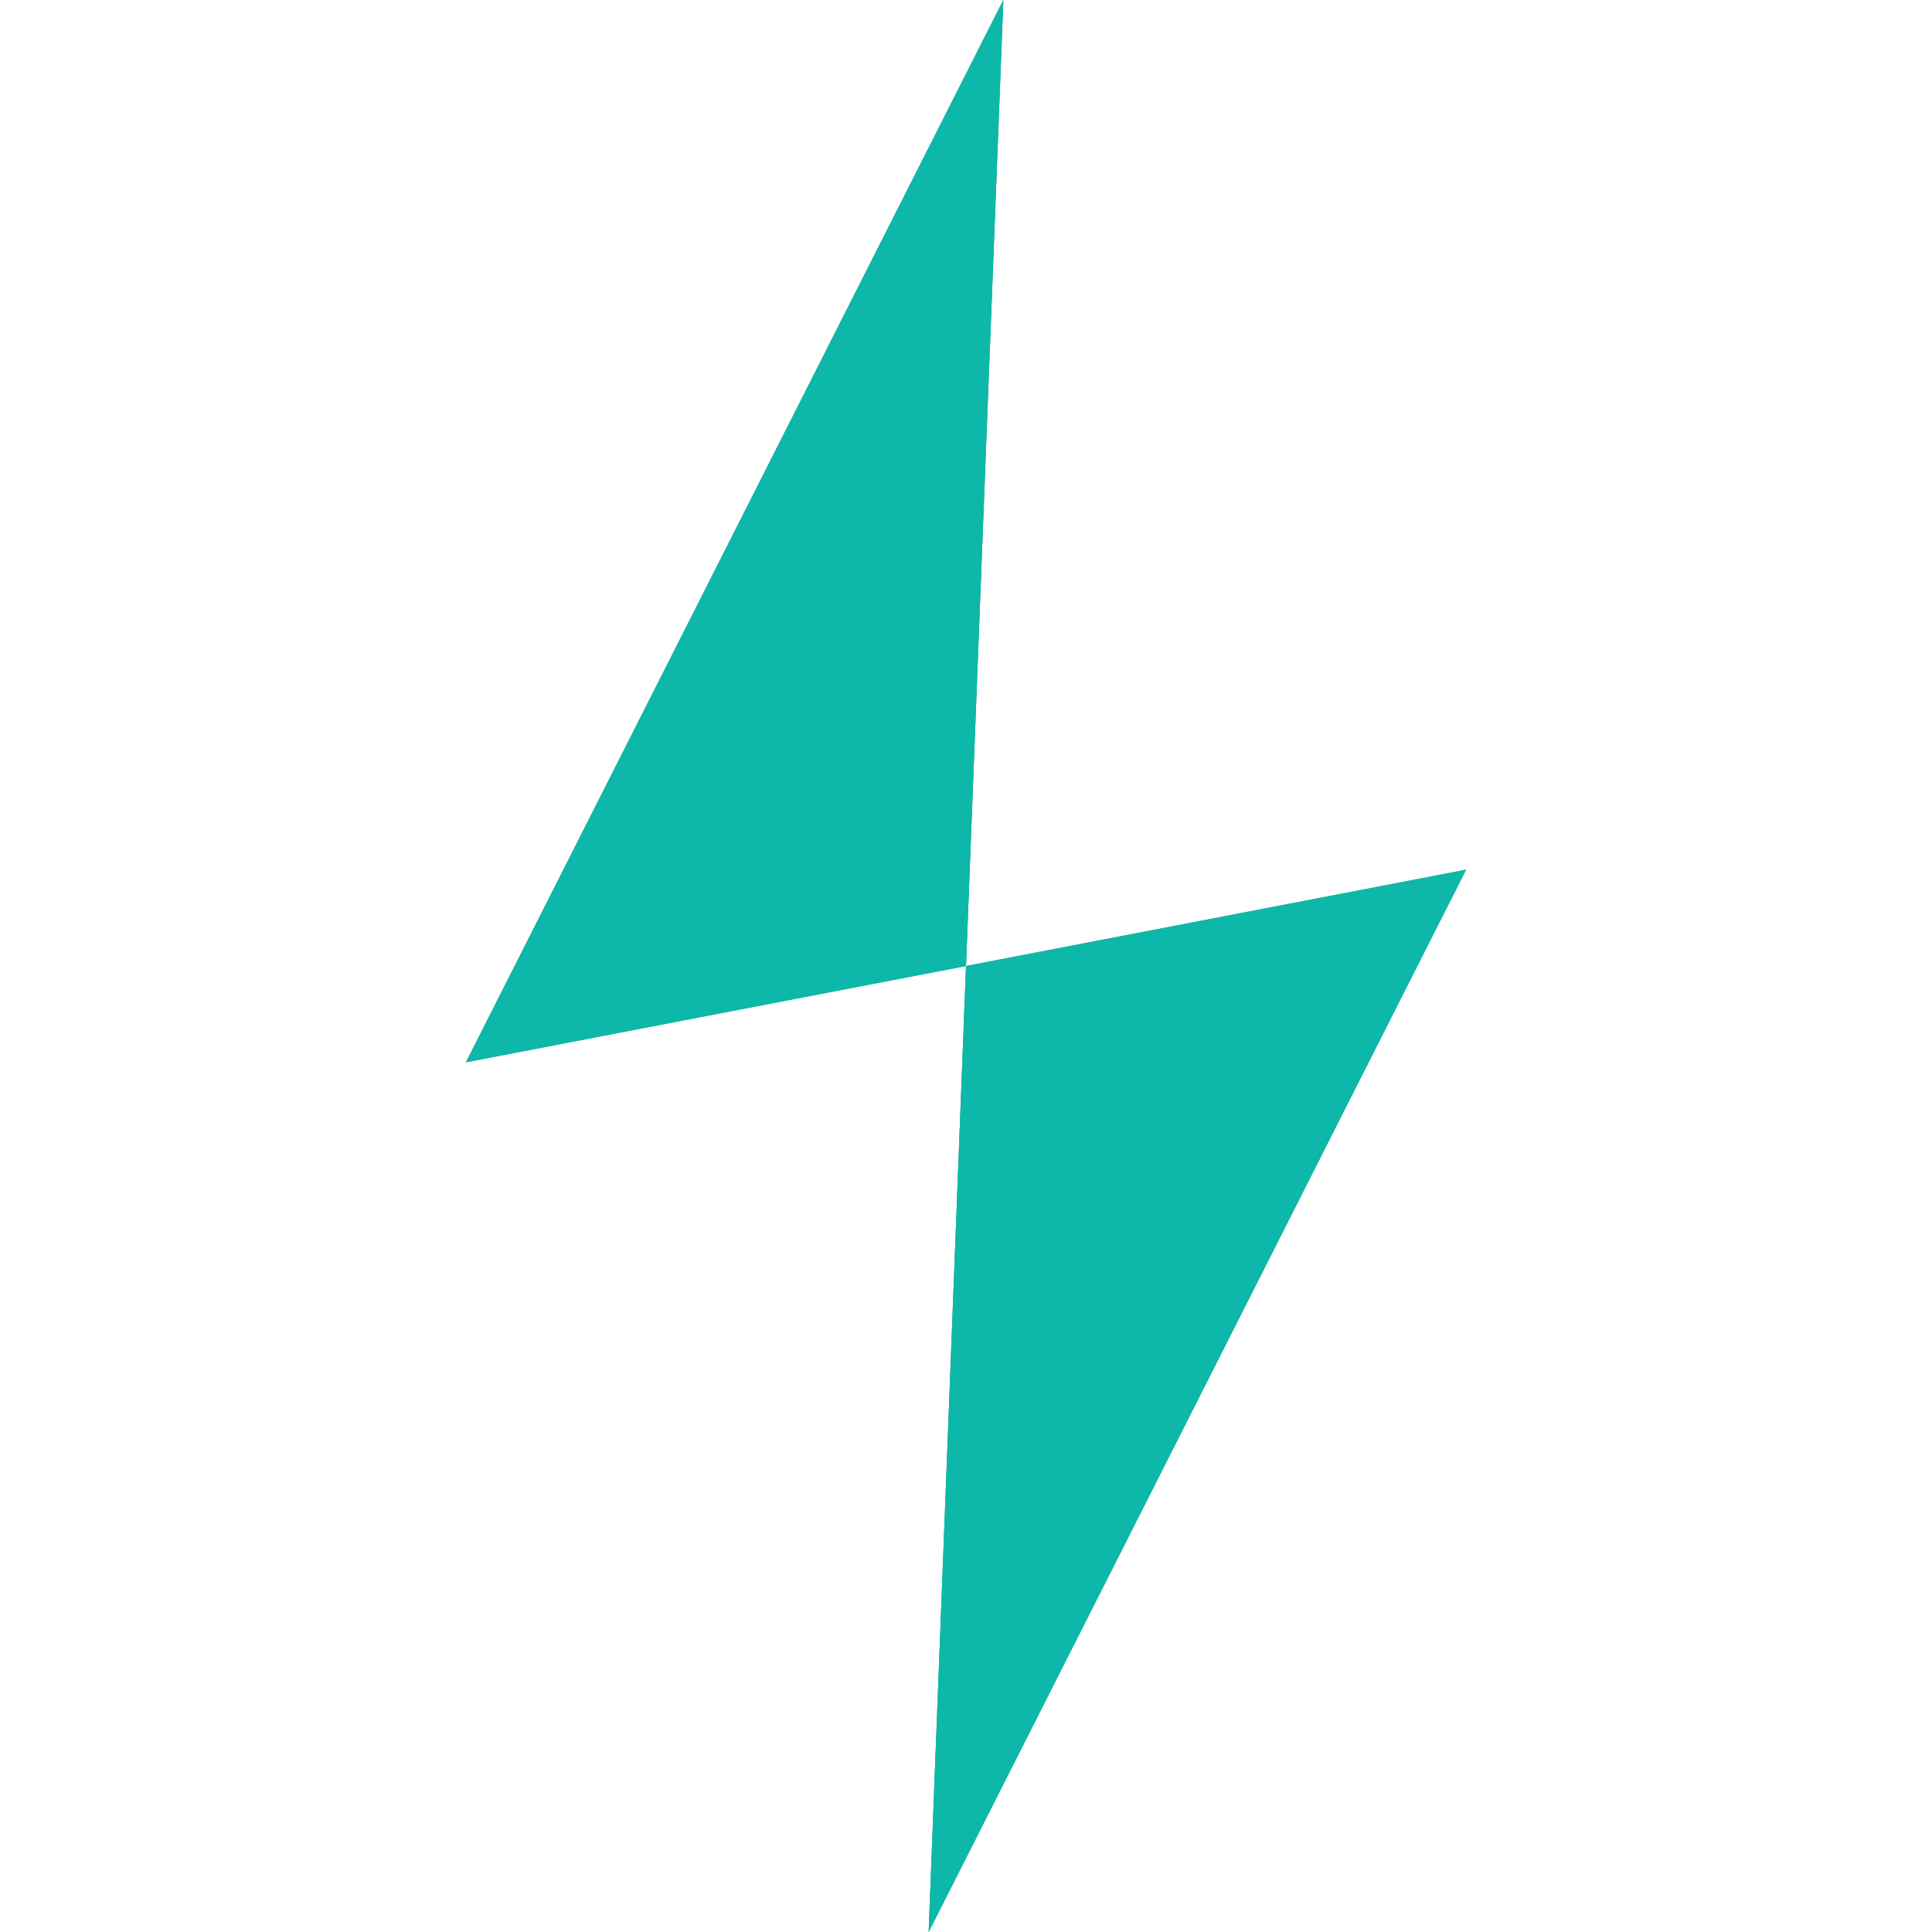 <?xml version="1.0" encoding="UTF-8"?>
<svg id="_圖層_1" data-name="圖層 1" xmlns="http://www.w3.org/2000/svg" version="1.1" viewBox="0 0 60 60">
  <defs>
    <style>
      .cls-1 {
        fill: #0db8aa;
      }

      .cls-1, .cls-2 {
        stroke-width: 0px;
      }

      .cls-2 {
        fill: #cfbc4e;
      }
    </style>
  </defs>
  <g>
    <polygon class="cls-2" points="30 30 14.47 32.99 31.16 0 30 30"/>
    <polygon class="cls-2" points="30 30 45.53 27.01 28.84 60 30 30"/>
  </g>
  <g>
    <g>
      <polygon class="cls-1" points="30 30 14.47 32.99 31.16 0 30 30"/>
      <polygon class="cls-1" points="30 30 14.47 32.99 31.16 0 30 30"/>
    </g>
    <g>
      <polygon class="cls-1" points="30 30 45.53 27.01 28.84 60 30 30"/>
      <polygon class="cls-1" points="30 30 45.53 27.01 28.84 60 30 30"/>
    </g>
  </g>
</svg>